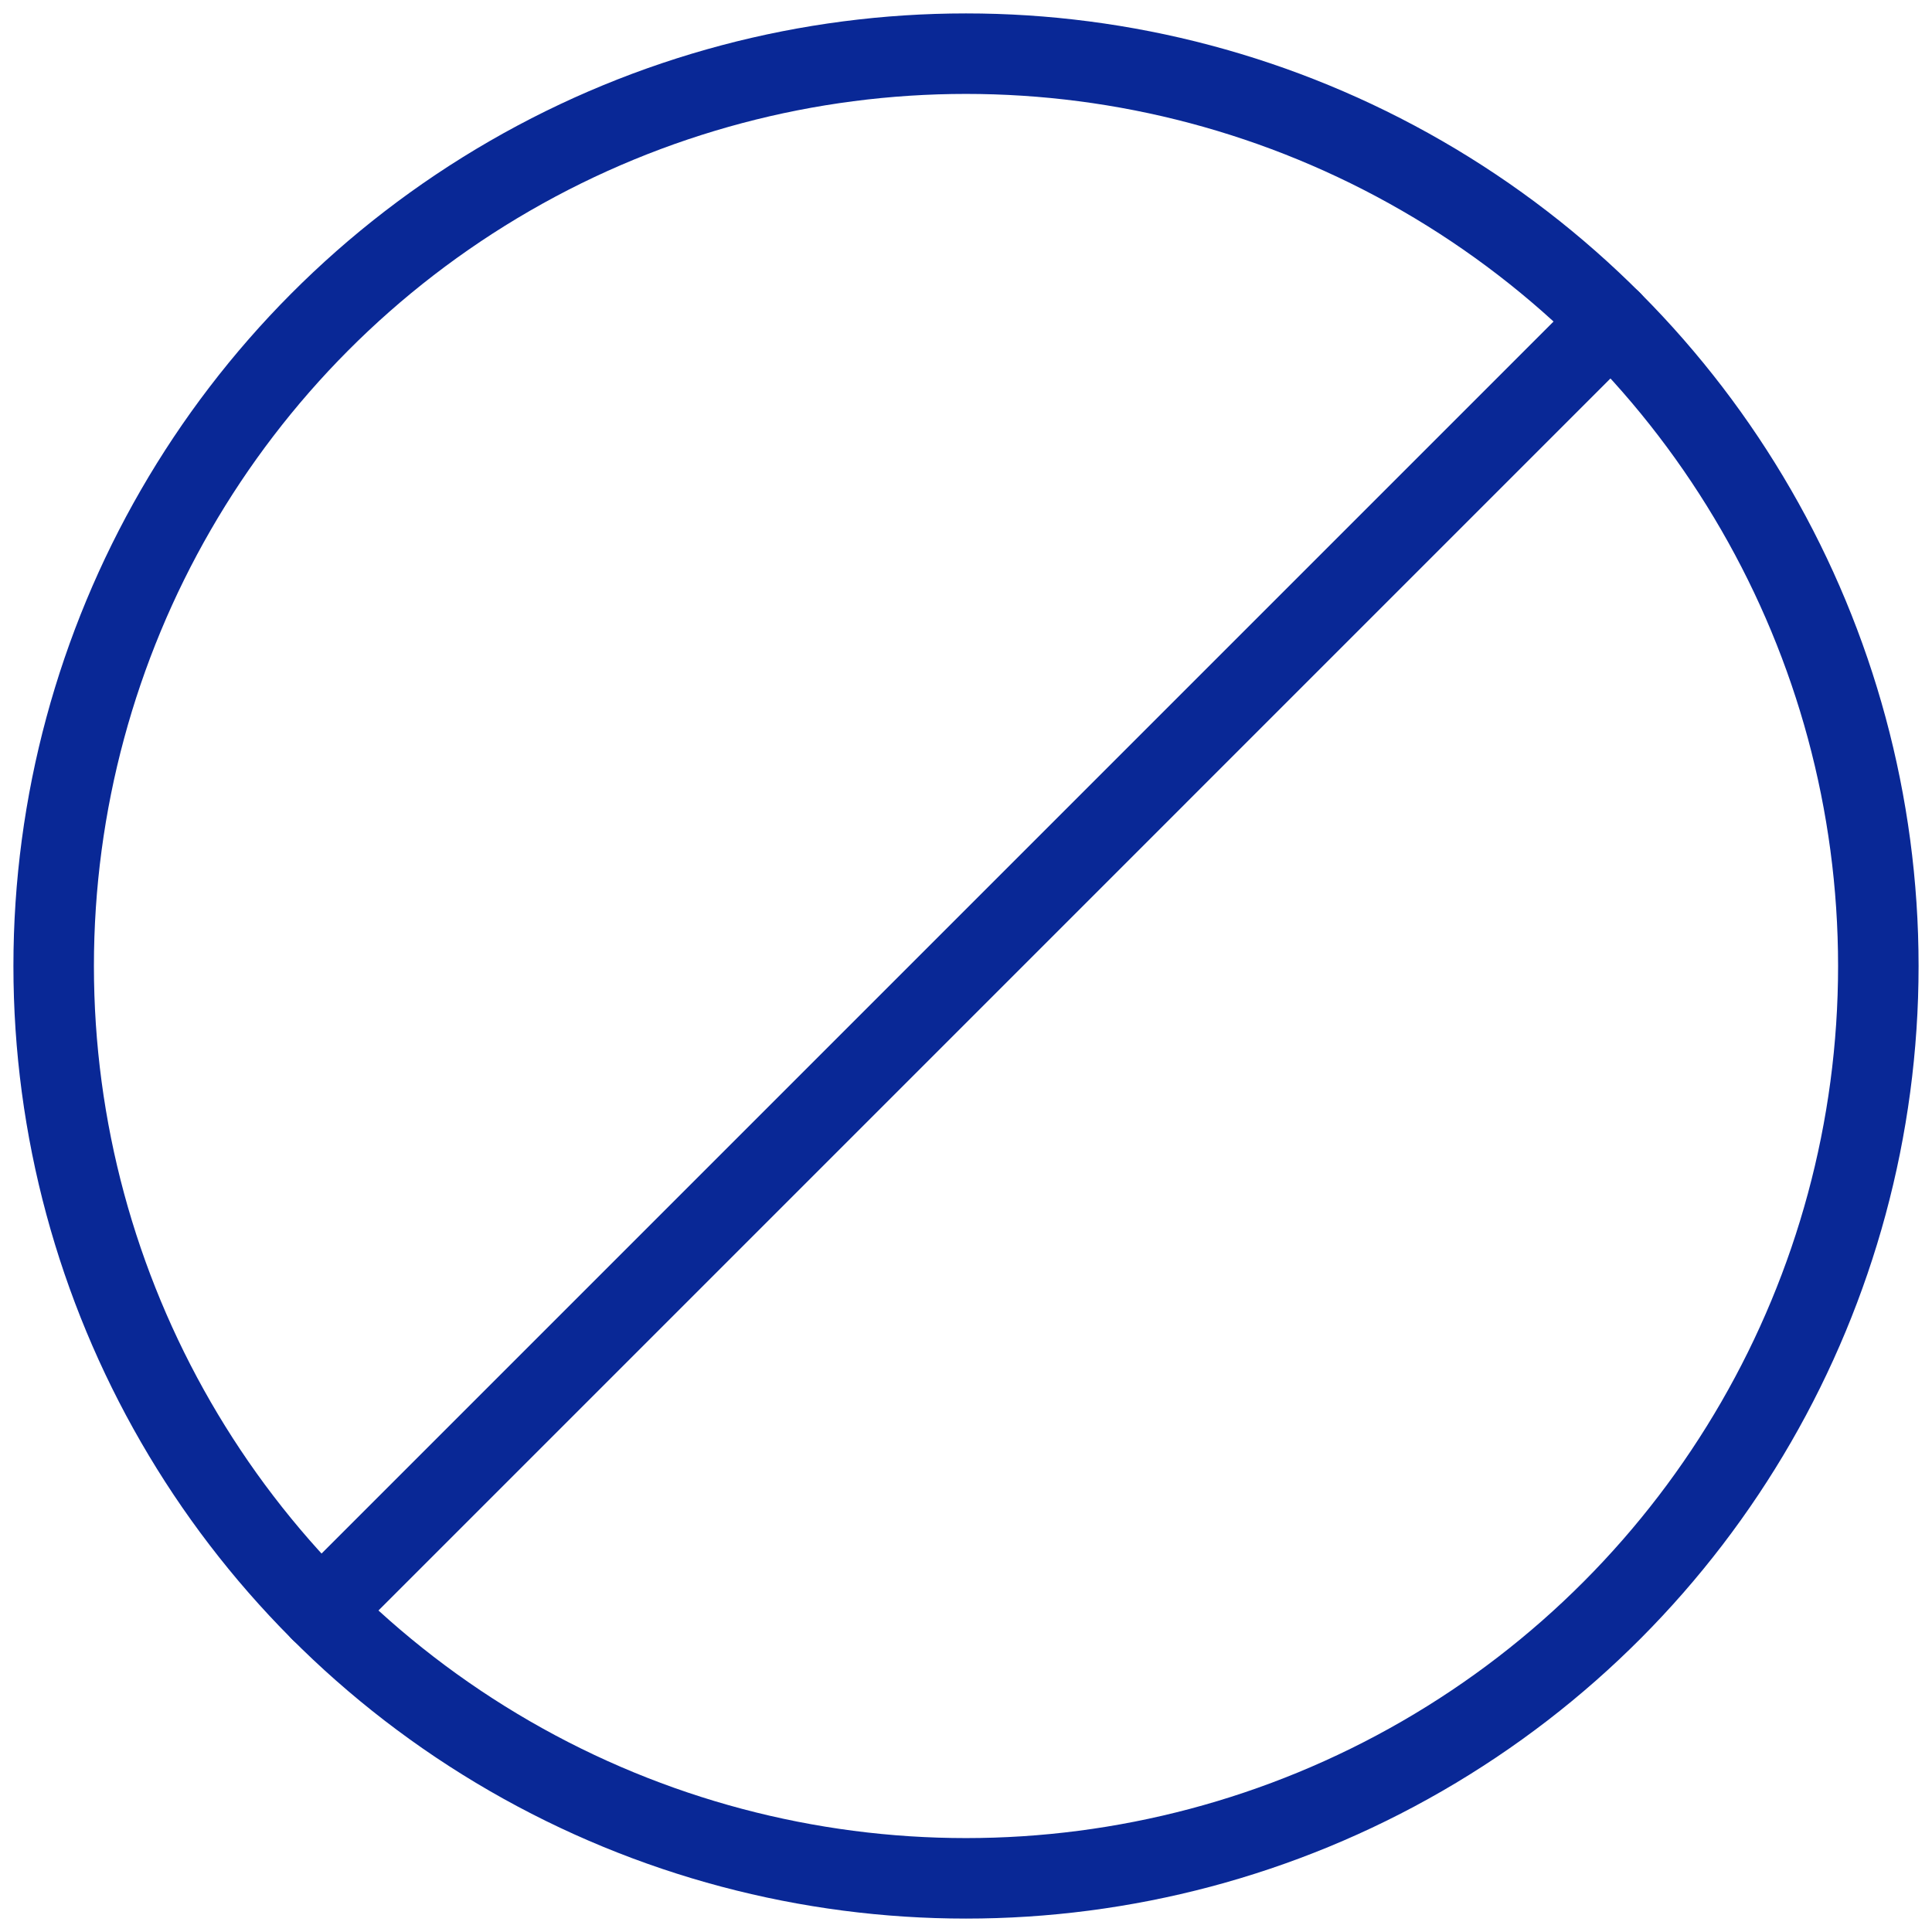 <?xml version="1.0" encoding="UTF-8"?> <svg xmlns="http://www.w3.org/2000/svg" width="72" height="72" viewBox="0 0 72 72" fill="none"><circle cx="36" cy="36" r="34" stroke="#092896" stroke-width="3"></circle><path d="M60.042 11.958L11.959 60.042" stroke="#092896" stroke-width="3" stroke-linecap="round"></path></svg> 